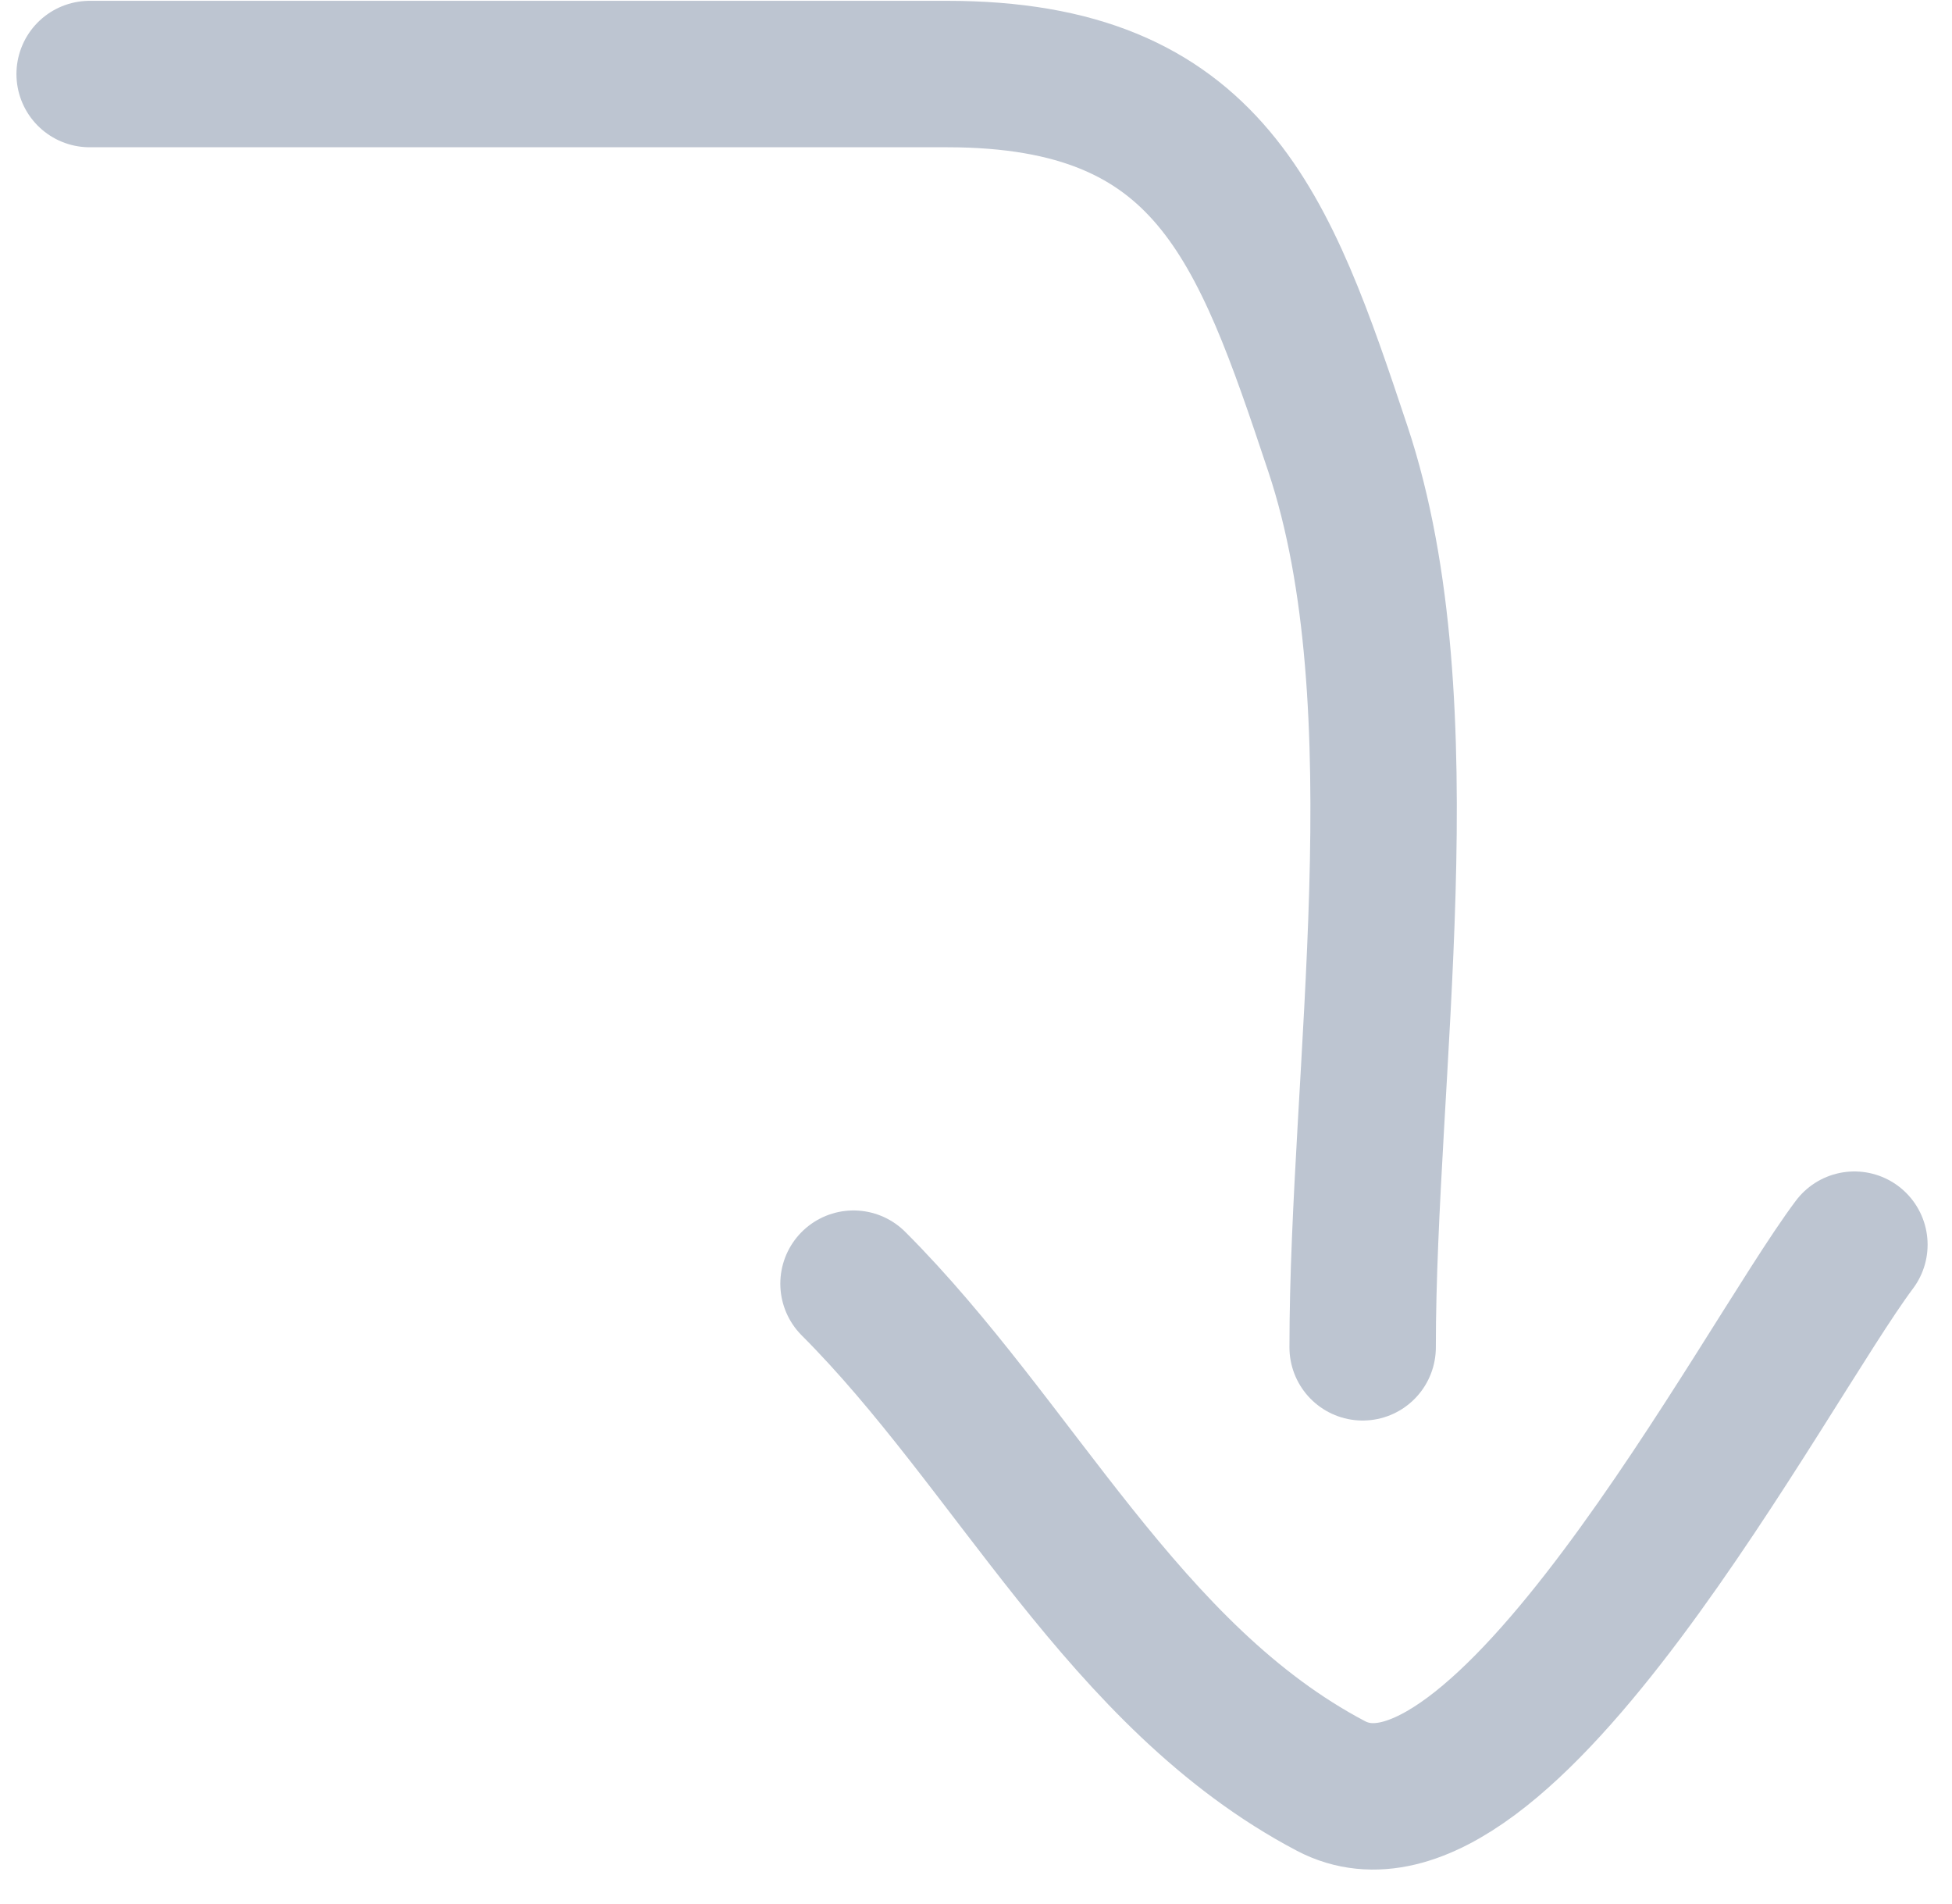 <svg width="40" height="39" fill="none" xmlns="http://www.w3.org/2000/svg" id="svg1520415705_387"><path d="M1.837 1.517h17.572c5.394 0 6.488 3.122 8.007 7.68 1.754 5.263.507 12.806.507 18.406" stroke="#BDC5D1" stroke-width="3" stroke-linecap="round"></path><path d="M17.49 26.299c3.305 3.306 5.542 8.058 9.782 10.29C30.745 38.416 36.12 28.006 38 25.5" stroke="#BDC5D1" stroke-width="3" stroke-linecap="round"></path></svg>